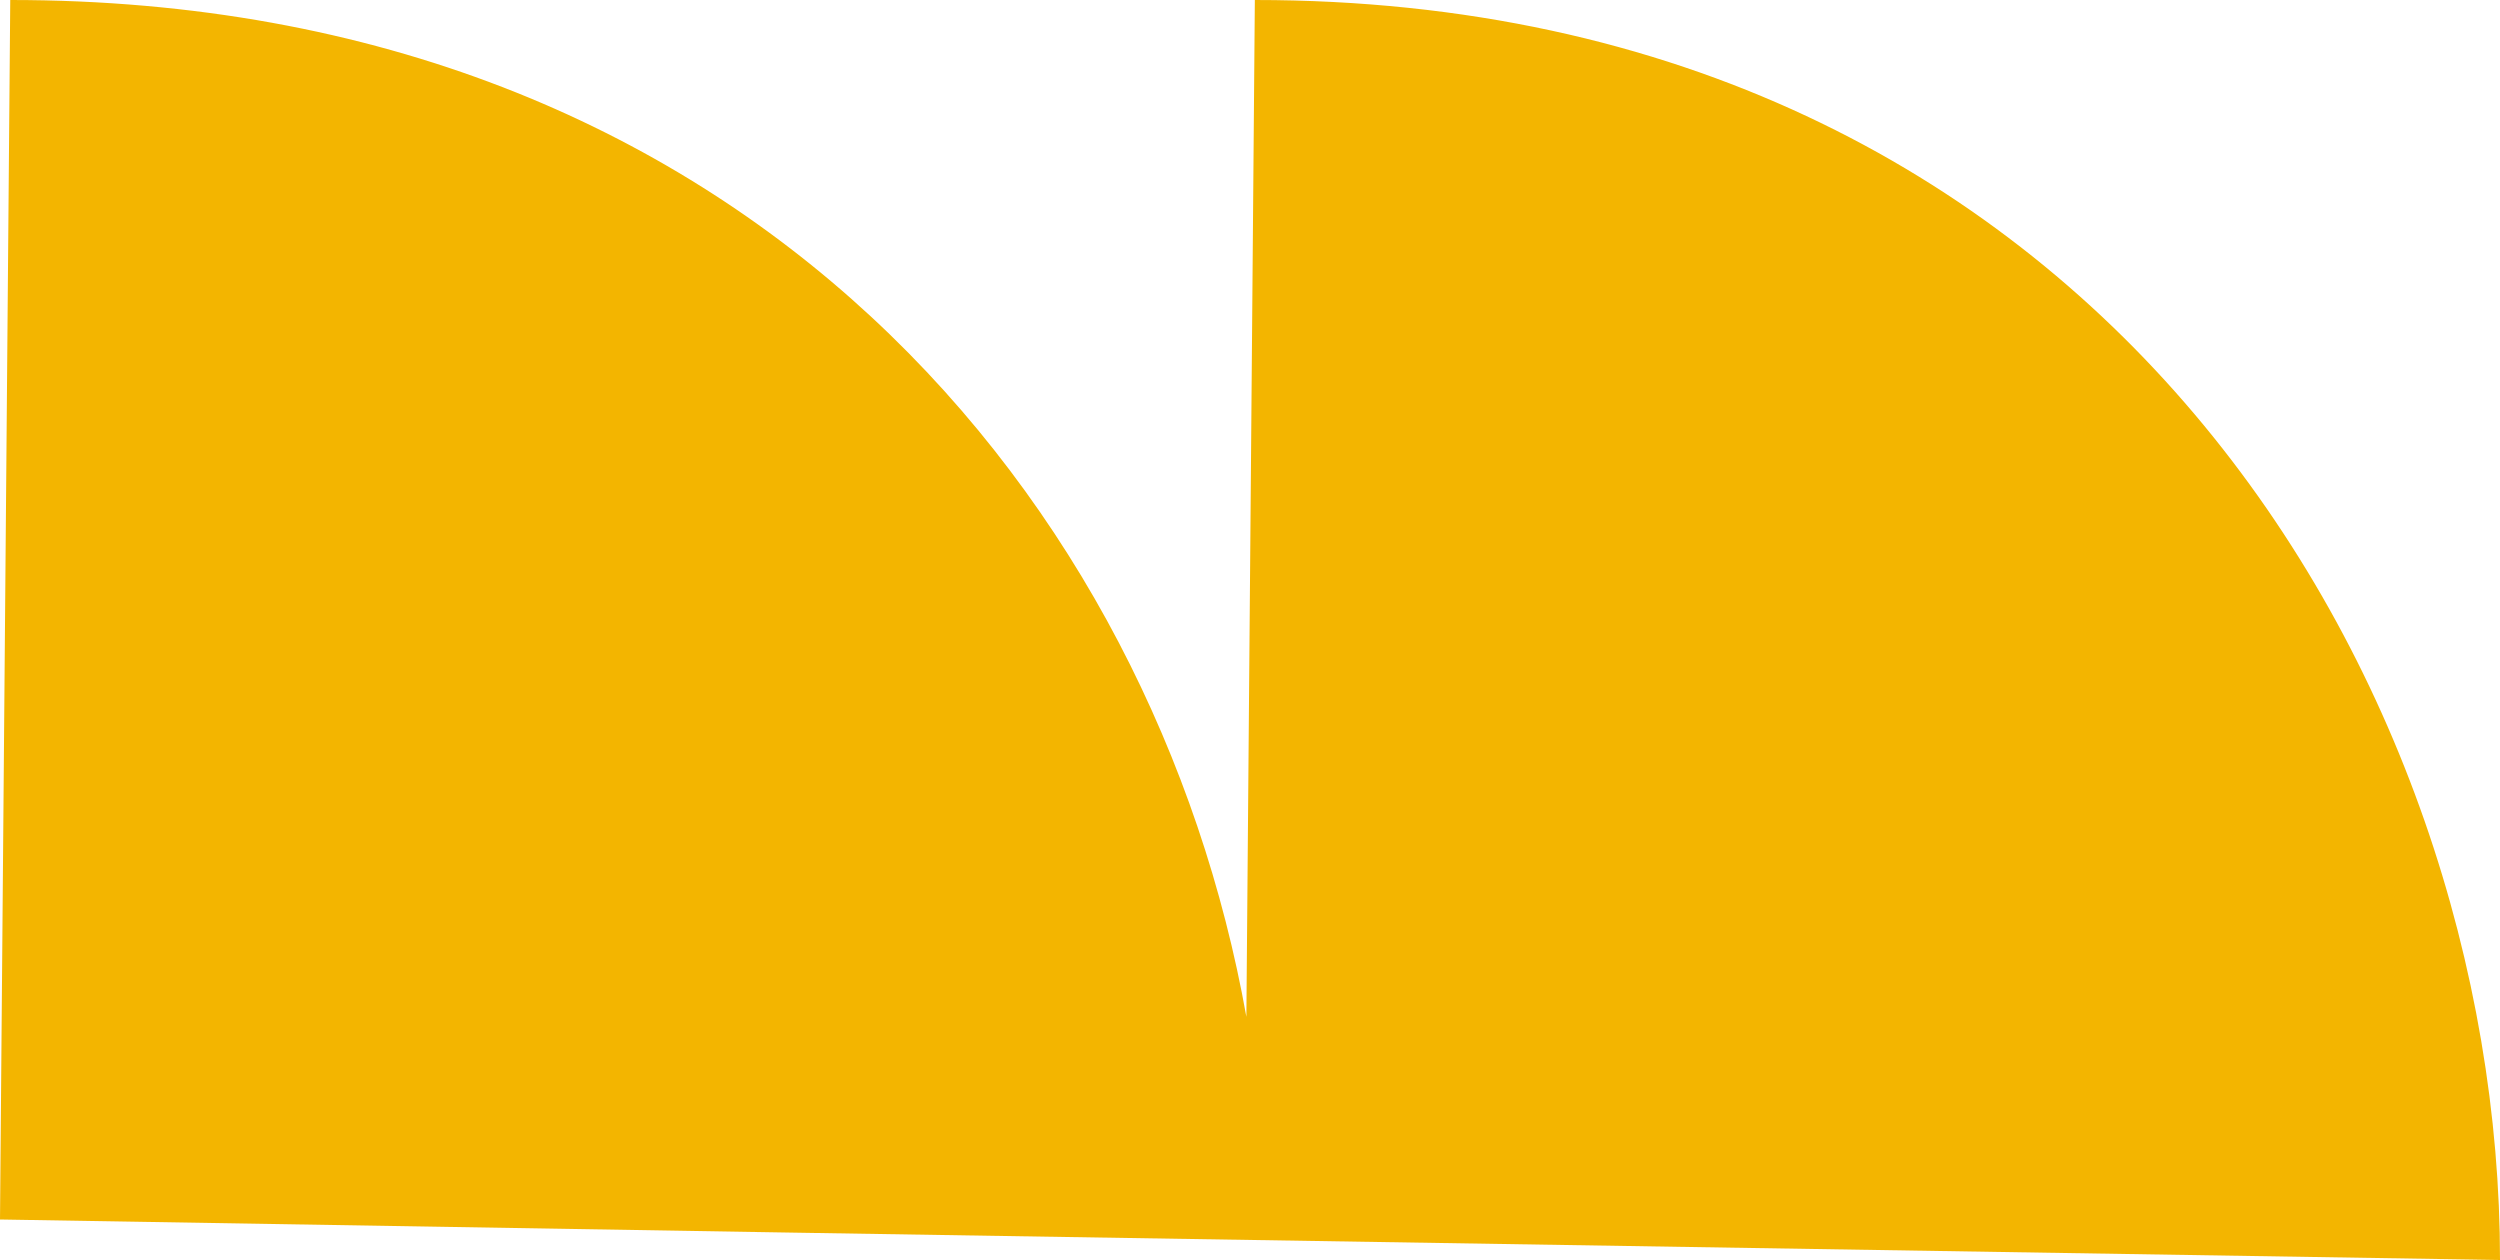 <svg xmlns="http://www.w3.org/2000/svg" width="250" height="126" viewBox="0 0 250 126"><path fill="#f3b500" d="M250 126C250 68.504 210.098 0 125.484 0l-.847 101.684C115.522 50.58 74.907 0 1.025 0L0 121.95l79.49 1.316z"/></svg>